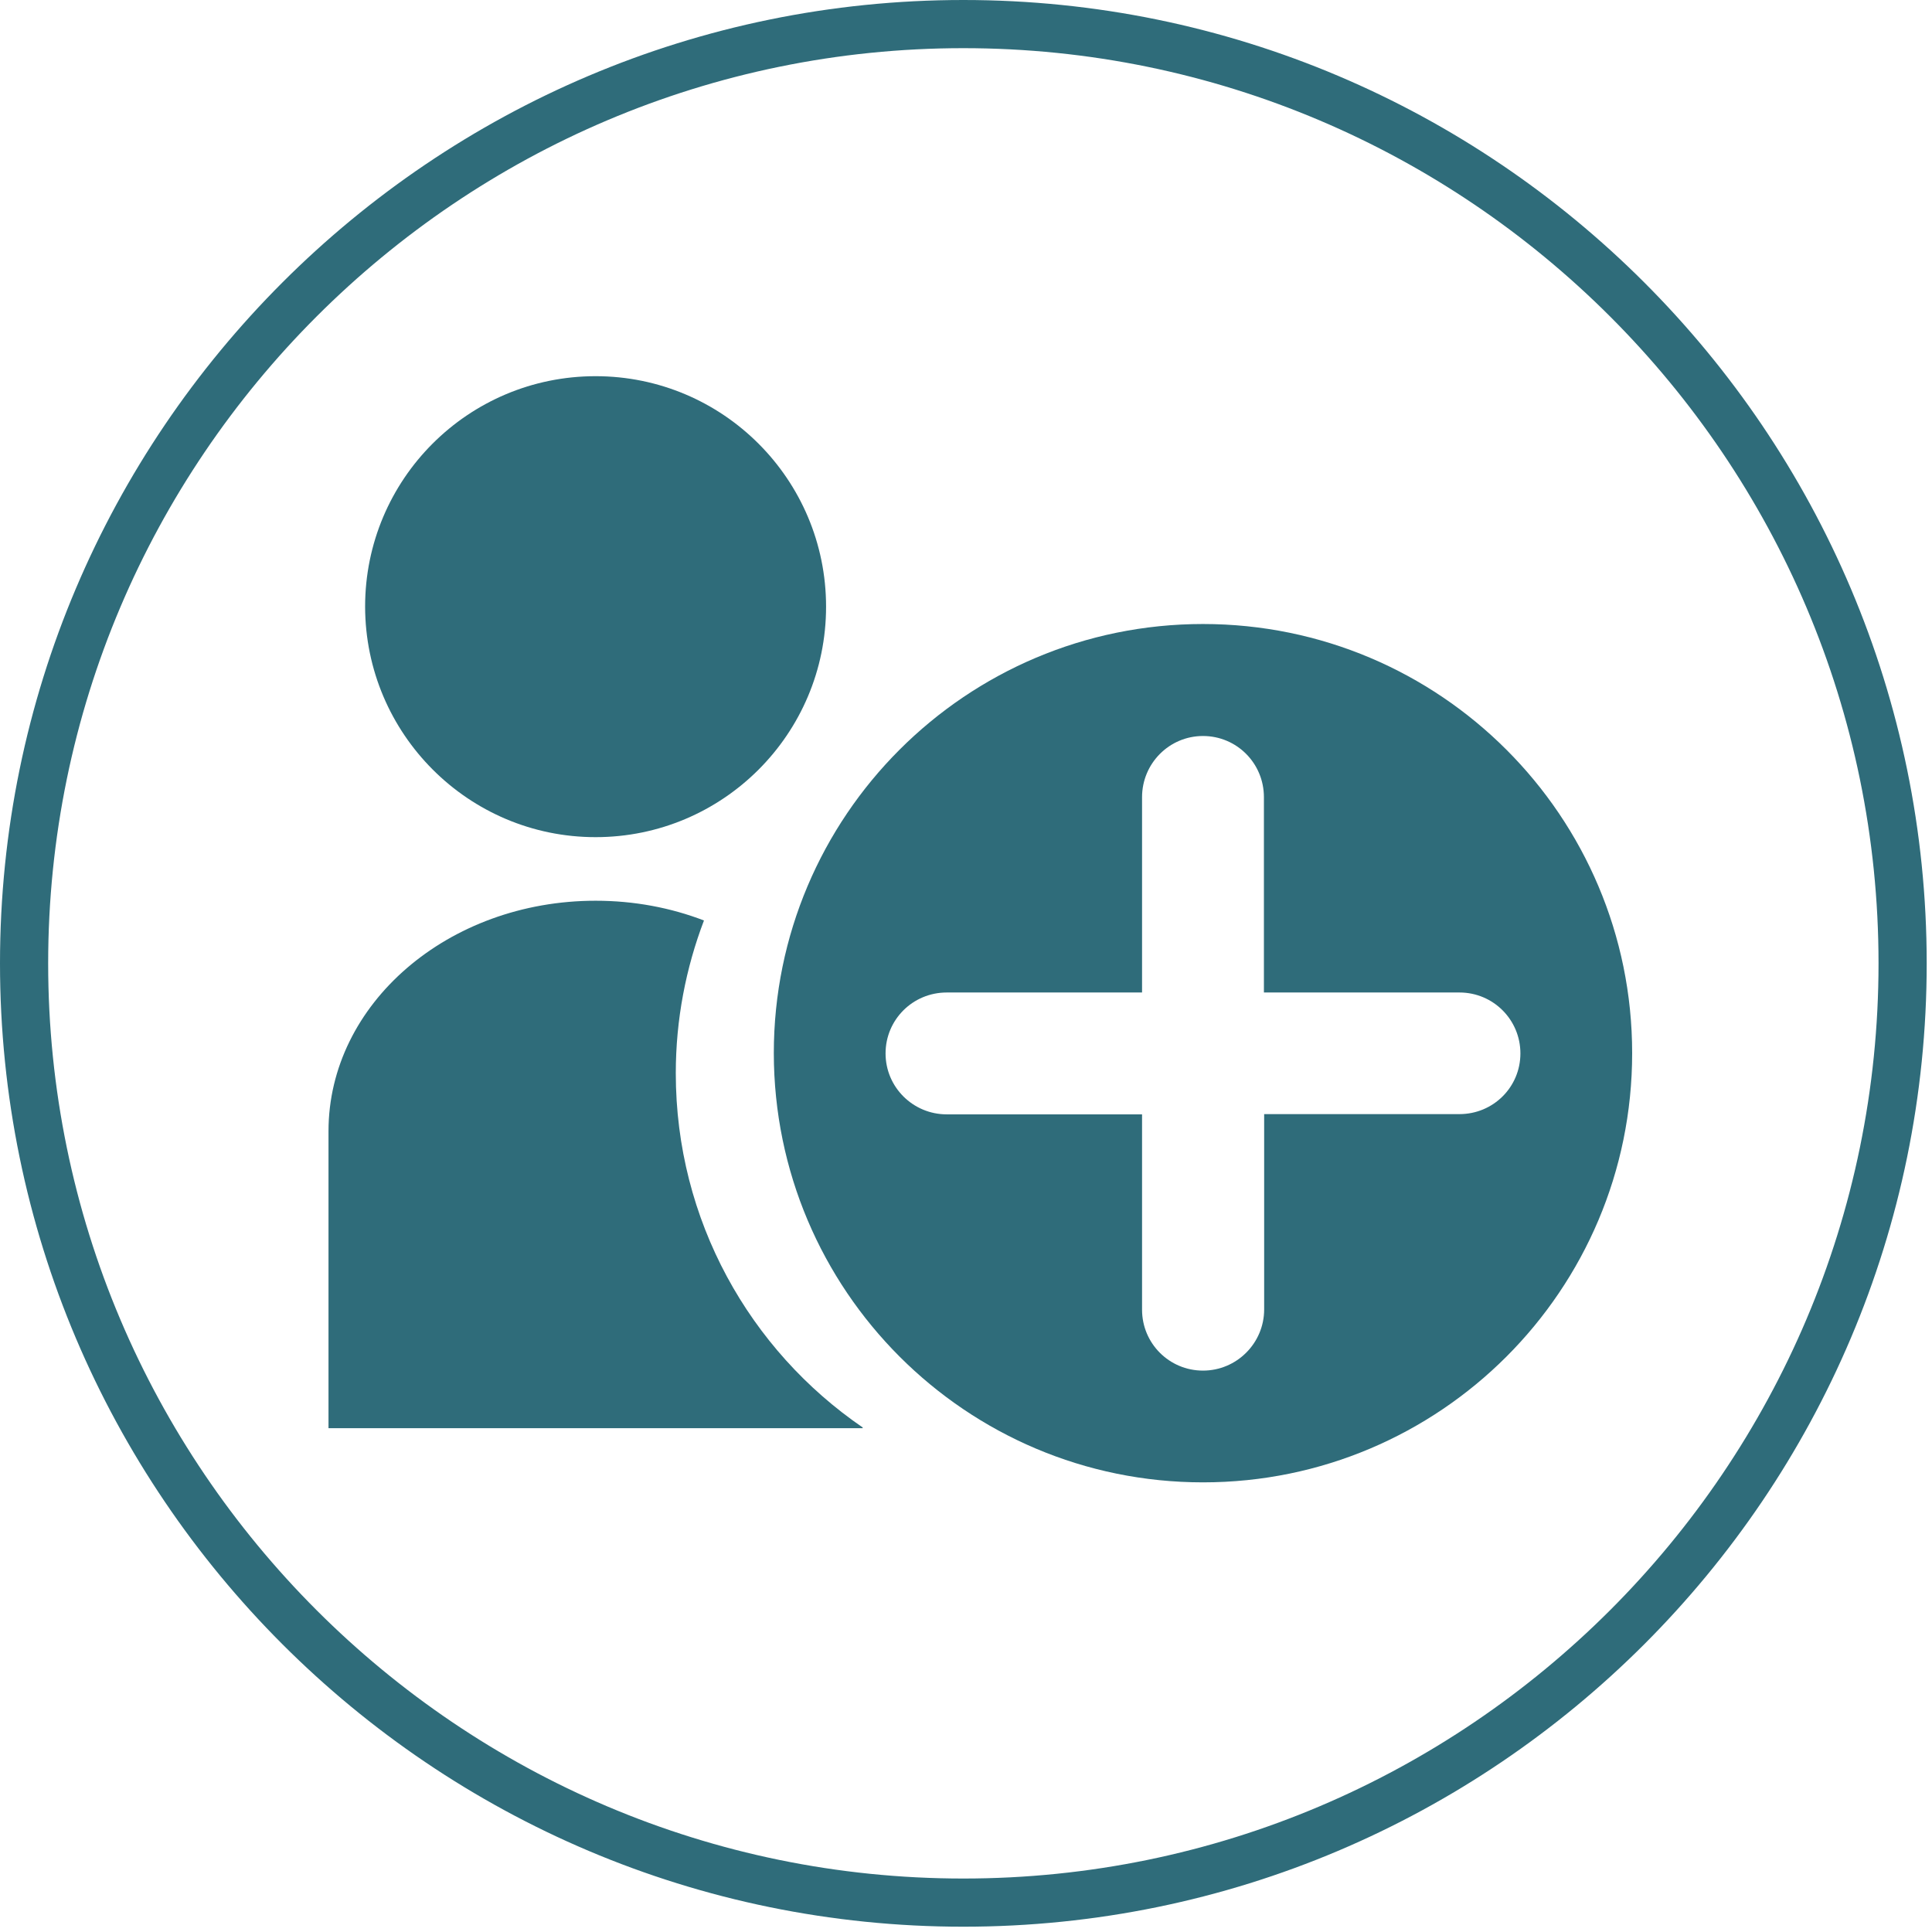 <?xml version="1.0" encoding="utf-8"?>
<!-- Generator: Adobe Illustrator 21.1.0, SVG Export Plug-In . SVG Version: 6.00 Build 0)  -->
<svg version="1.1" id="Ebene_1" xmlns="http://www.w3.org/2000/svg" xmlns:xlink="http://www.w3.org/1999/xlink" x="0px" y="0px"
	 viewBox="0 0 802.2 802.2" style="enable-background:new 0 0 802.2 802.2;" xml:space="preserve">
<style type="text/css">
	.st0{fill:#2F6C7A;}
</style>
<g>
	<g>
		<path class="st0" d="M400,800C179.4,800,0,620.6,0,400S179.4,0,400,0s400,179.4,400,400S620.6,800,400,800z M400,20
			C190.5,20,20,190.5,20,400s170.5,380,380,380s380-170.5,380-380S609.5,20,400,20z"/>
	</g>
	<path class="st0" d="M247.3,347.6c52.8,0,95.7-42.8,95.7-95.7c0-52.8-42.8-95.7-95.7-95.7s-95.7,42.8-95.7,95.7
		C151.7,304.7,194.5,347.6,247.3,347.6"/>
	<path class="st0" d="M292.3,382.2c-13.8-5.3-29-8.2-45-8.2c-61.2,0-110.9,42.8-110.9,95.7l0,0l0,0V593h221.8v-0.3
		c-46.9-32.1-77.6-86-77.6-147.1C280.6,423.3,284.8,401.9,292.3,382.2L292.3,382.2z"/>
	<path class="st0" d="M499.5,259.1c-98.4,0-178.2,79.8-178.2,178.2c0.1,98.4,79.8,178.2,178.2,178.2s178.2-79.8,178.2-178.2
		S597.9,259.1,499.5,259.1z M606,462.6h-81.1v81.1c0,14-11.4,25.4-25.4,25.4s-25.3-11.3-25.3-25.3v-81.1h-81.1
		c-14,0-25.4-11.3-25.4-25.3s11.3-25.3,25.4-25.3h81.1V331c0-14,11.3-25.4,25.3-25.4s25.3,11.3,25.3,25.4v81.1H606
		c14,0,25.3,11.3,25.3,25.3S620,462.6,606,462.6z"/>
</g>
</svg>
